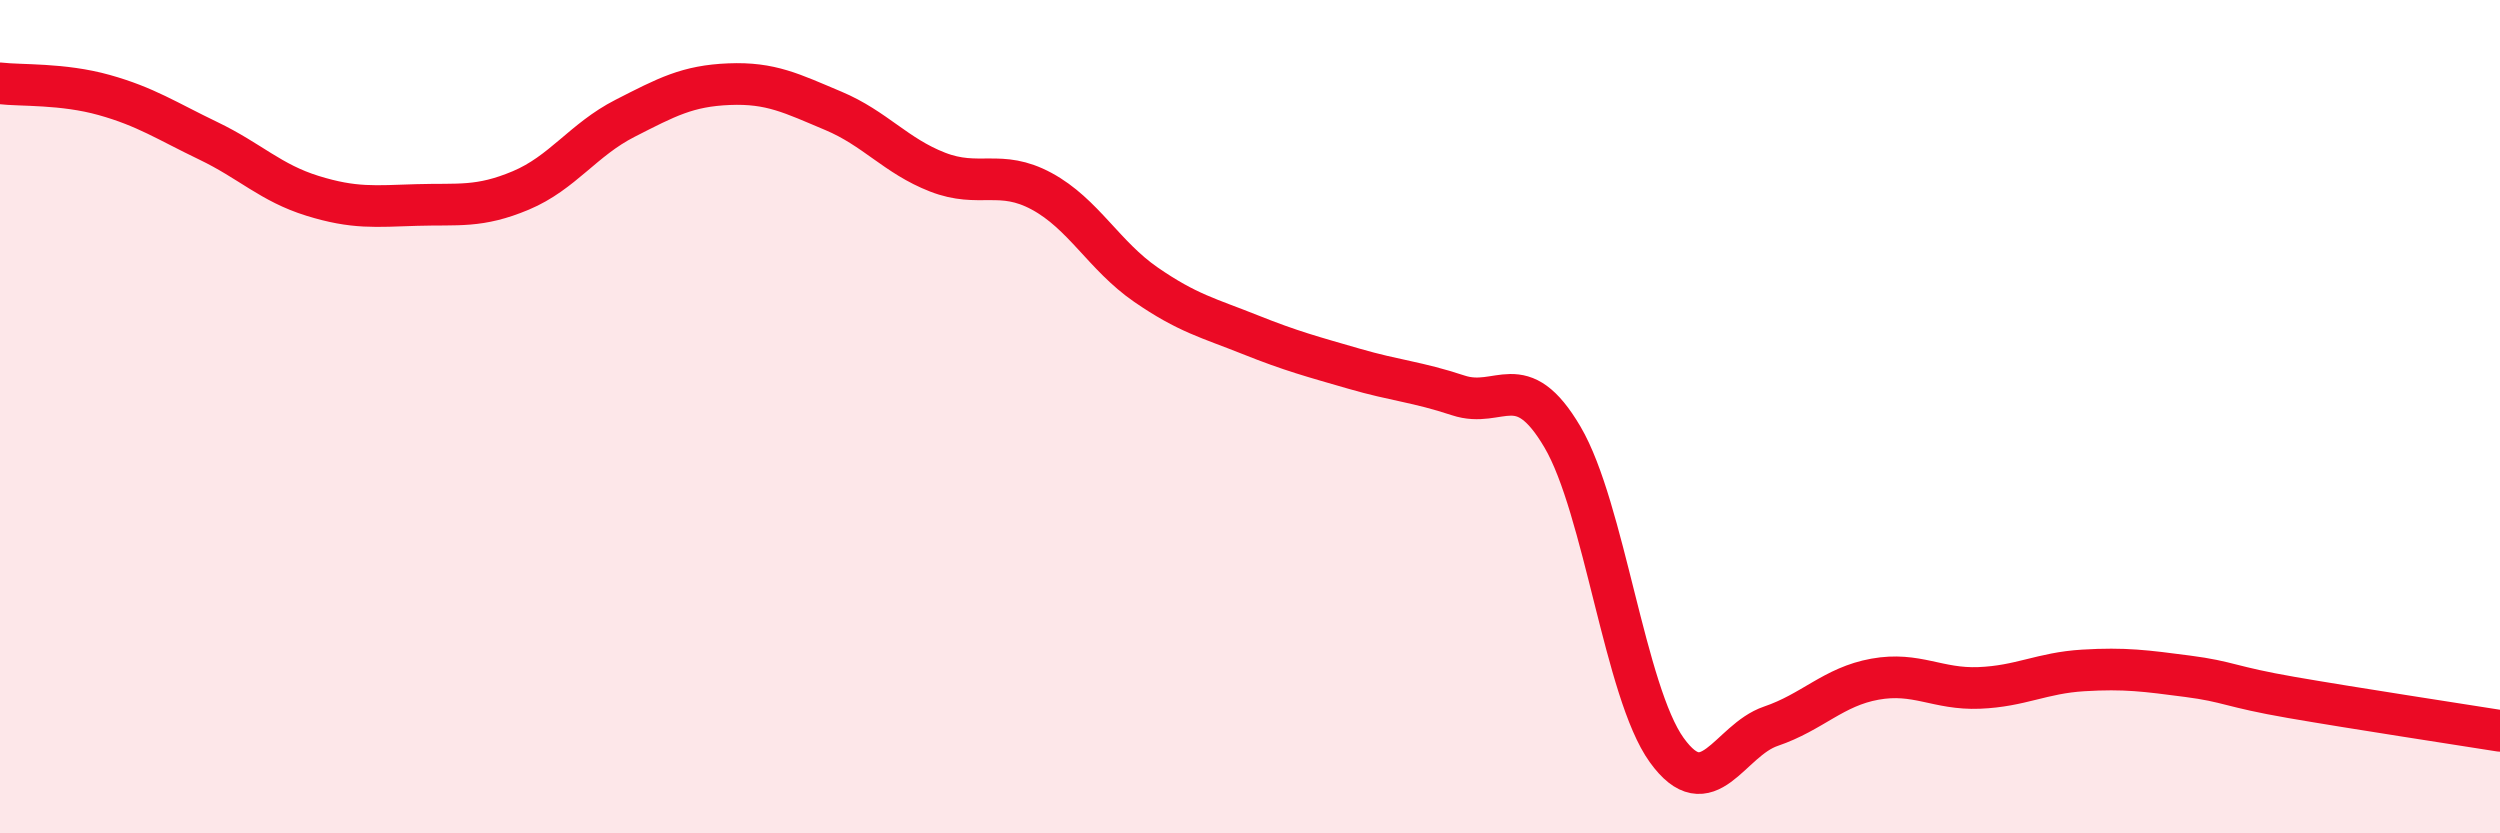 
    <svg width="60" height="20" viewBox="0 0 60 20" xmlns="http://www.w3.org/2000/svg">
      <path
        d="M 0,2 C 0.5,2.06 1.5,2 2.5,2.28 C 3.5,2.56 4,2.9 5,3.38 C 6,3.86 6.5,4.39 7.5,4.7 C 8.5,5.01 9,4.95 10,4.92 C 11,4.89 11.5,4.99 12.5,4.57 C 13.5,4.15 14,3.35 15,2.84 C 16,2.33 16.5,2.06 17.5,2.02 C 18.5,1.98 19,2.24 20,2.66 C 21,3.08 21.5,3.74 22.5,4.13 C 23.5,4.52 24,4.05 25,4.59 C 26,5.13 26.5,6.14 27.5,6.83 C 28.5,7.52 29,7.63 30,8.03 C 31,8.43 31.5,8.56 32.5,8.85 C 33.5,9.14 34,9.16 35,9.49 C 36,9.82 36.5,8.79 37.5,10.49 C 38.5,12.19 39,16.61 40,18 C 41,19.39 41.5,17.77 42.5,17.43 C 43.5,17.09 44,16.48 45,16.3 C 46,16.12 46.5,16.55 47.5,16.51 C 48.5,16.47 49,16.15 50,16.09 C 51,16.03 51.5,16.1 52.5,16.23 C 53.5,16.36 53.5,16.48 55,16.74 C 56.5,17 59,17.38 60,17.54L60 20L0 20Z"
        fill="#EB0A25"
        opacity="0.1"
        stroke-linecap="round"
        stroke-linejoin="round"
      />
      <path
        d="M 0,2 C 0.5,2.06 1.5,2 2.5,2.28 C 3.5,2.56 4,2.9 5,3.38 C 6,3.86 6.5,4.39 7.5,4.7 C 8.5,5.01 9,4.95 10,4.92 C 11,4.89 11.5,4.99 12.5,4.57 C 13.5,4.15 14,3.35 15,2.84 C 16,2.33 16.5,2.06 17.5,2.02 C 18.5,1.98 19,2.24 20,2.66 C 21,3.08 21.5,3.74 22.5,4.13 C 23.5,4.52 24,4.05 25,4.59 C 26,5.13 26.5,6.14 27.5,6.83 C 28.5,7.52 29,7.63 30,8.03 C 31,8.43 31.5,8.56 32.5,8.85 C 33.5,9.14 34,9.16 35,9.49 C 36,9.82 36.5,8.79 37.5,10.49 C 38.5,12.19 39,16.61 40,18 C 41,19.39 41.5,17.77 42.5,17.43 C 43.5,17.09 44,16.48 45,16.3 C 46,16.12 46.5,16.55 47.5,16.51 C 48.5,16.47 49,16.15 50,16.09 C 51,16.03 51.5,16.1 52.5,16.23 C 53.5,16.36 53.5,16.48 55,16.74 C 56.5,17 59,17.38 60,17.54"
        stroke="#EB0A25"
        stroke-width="1"
        fill="none"
        stroke-linecap="round"
        stroke-linejoin="round"
      />
    </svg>
  